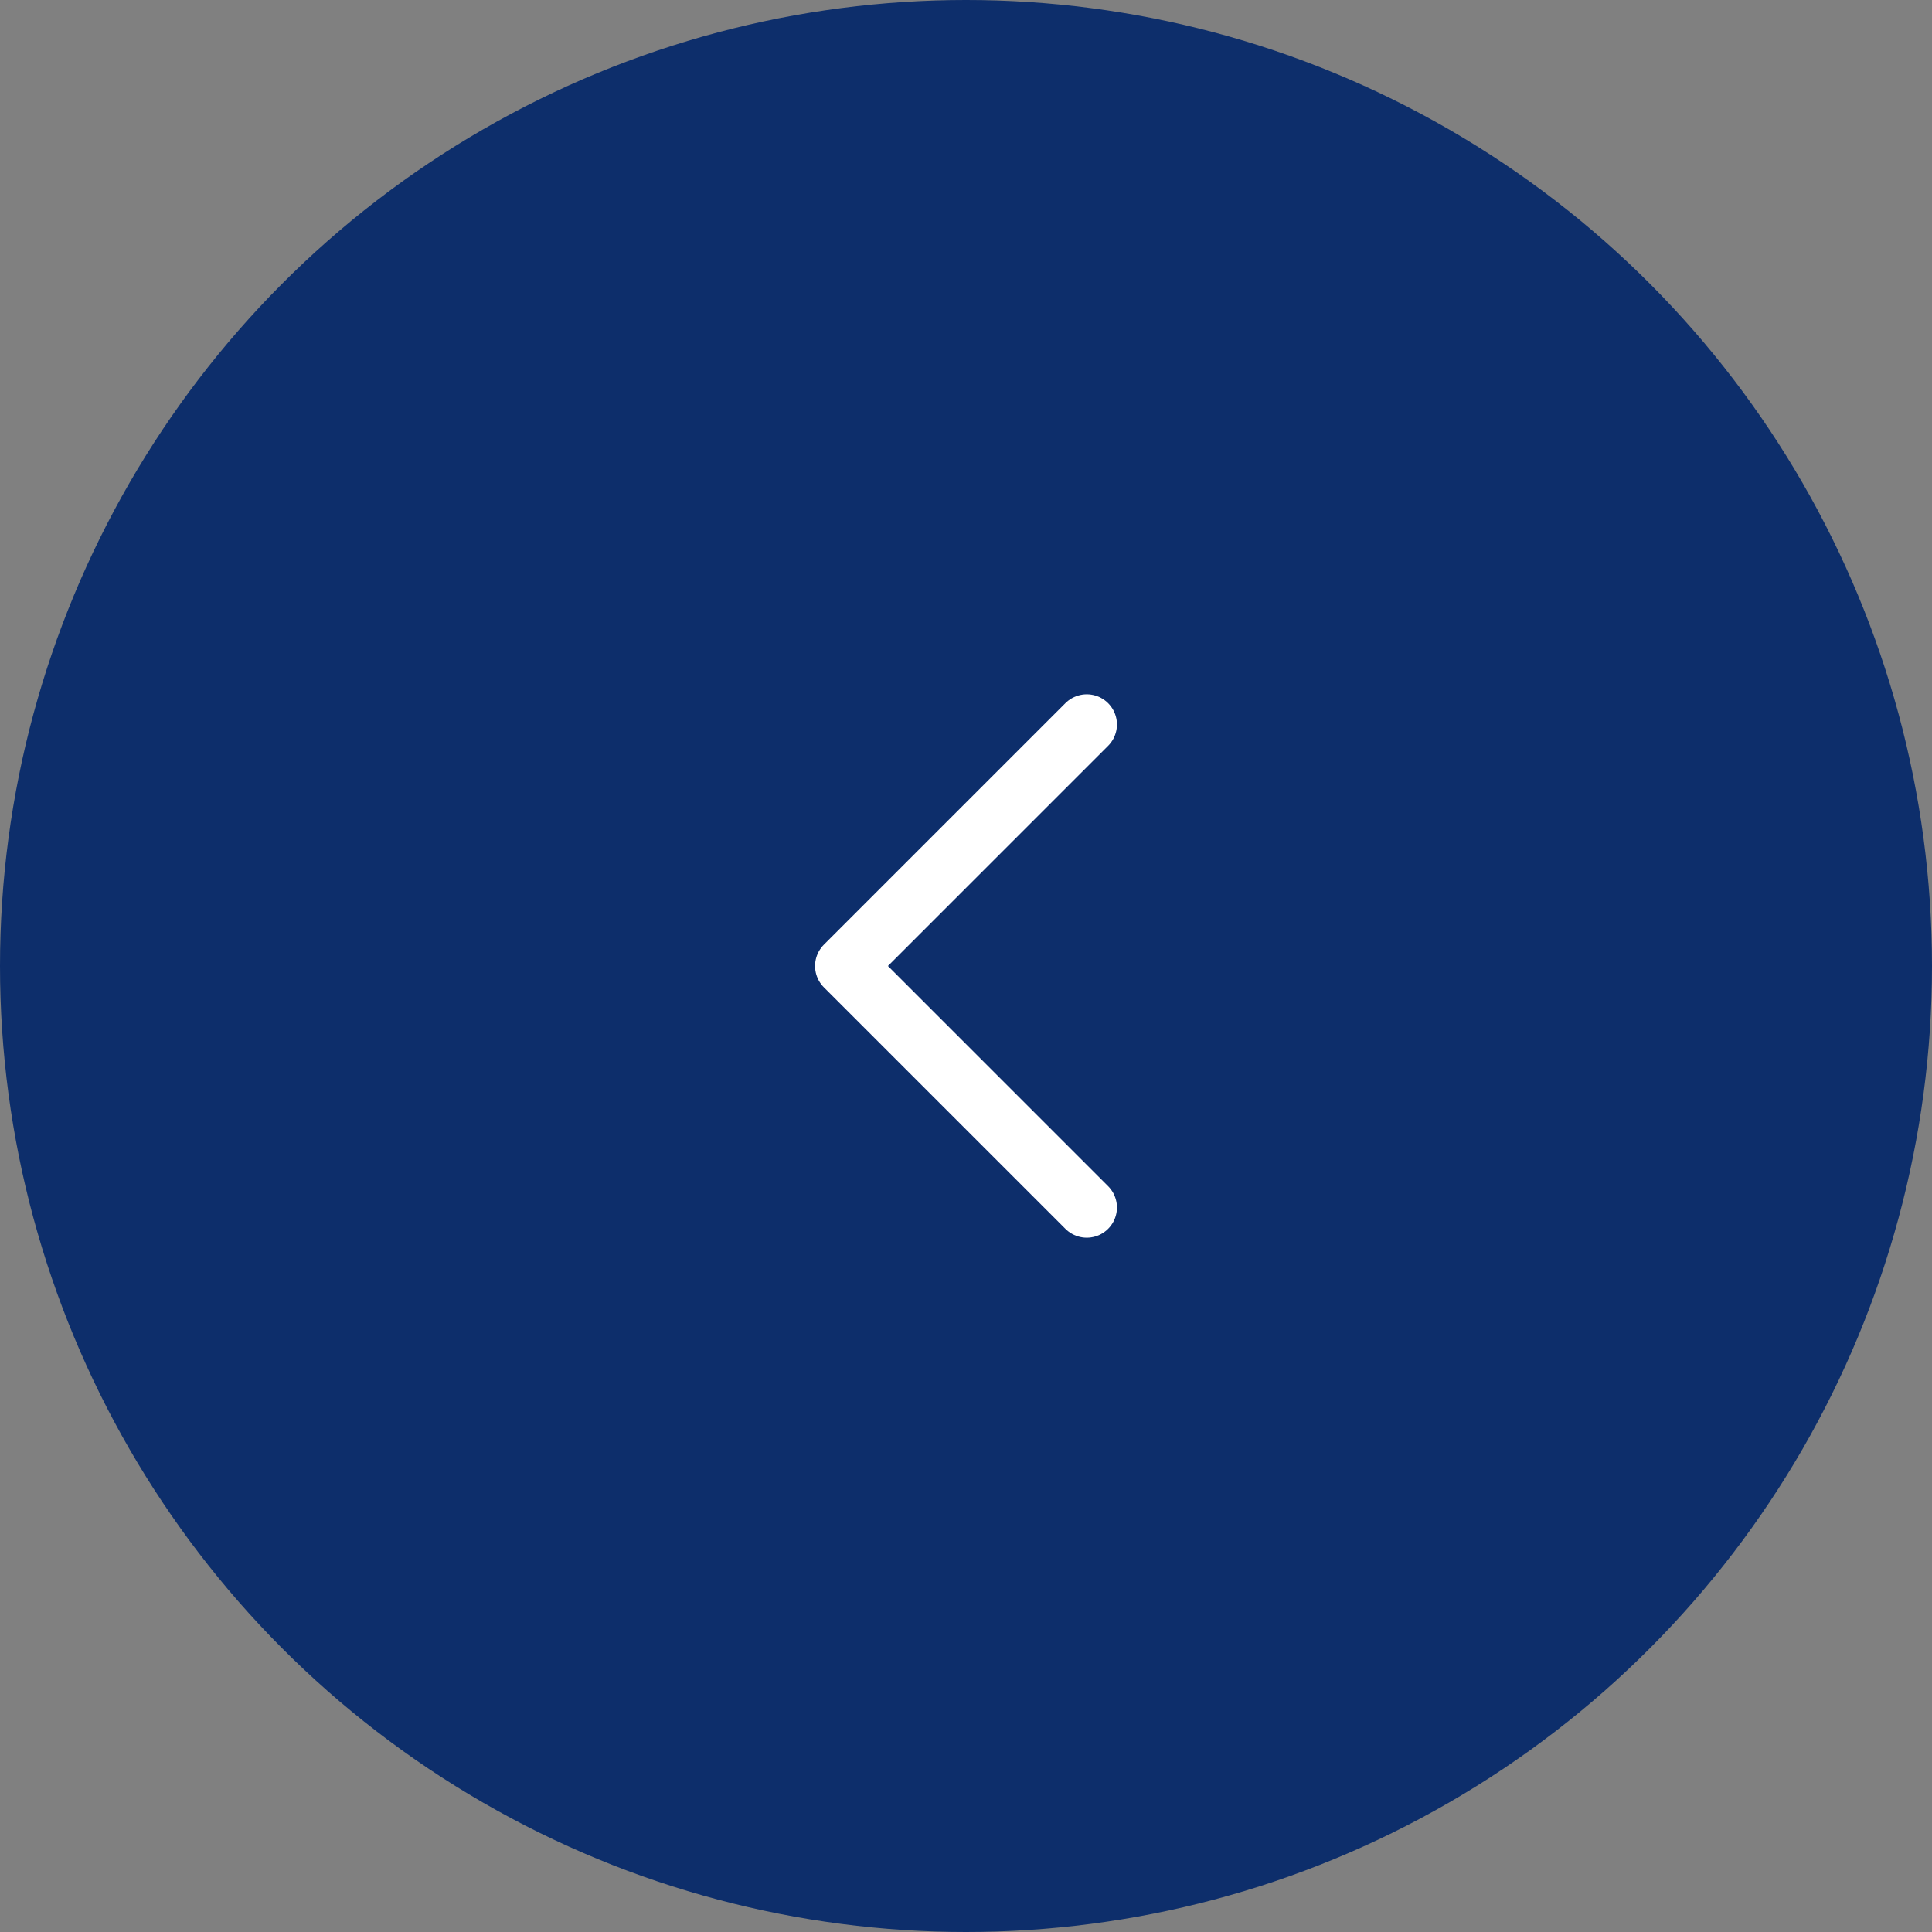 <svg width="64" height="64" viewBox="0 0 64 64" fill="none" xmlns="http://www.w3.org/2000/svg">
<rect x="0" y="0" width="64" height="64" fill="#808080" stroke="none"/>
<circle cx="32" cy="32" r="32" fill="#0D2E6B"/>
<path d="M36 24L28 32L36 40" stroke="white" stroke-width="2" stroke-linecap="round" stroke-linejoin="round"/>
</svg>
